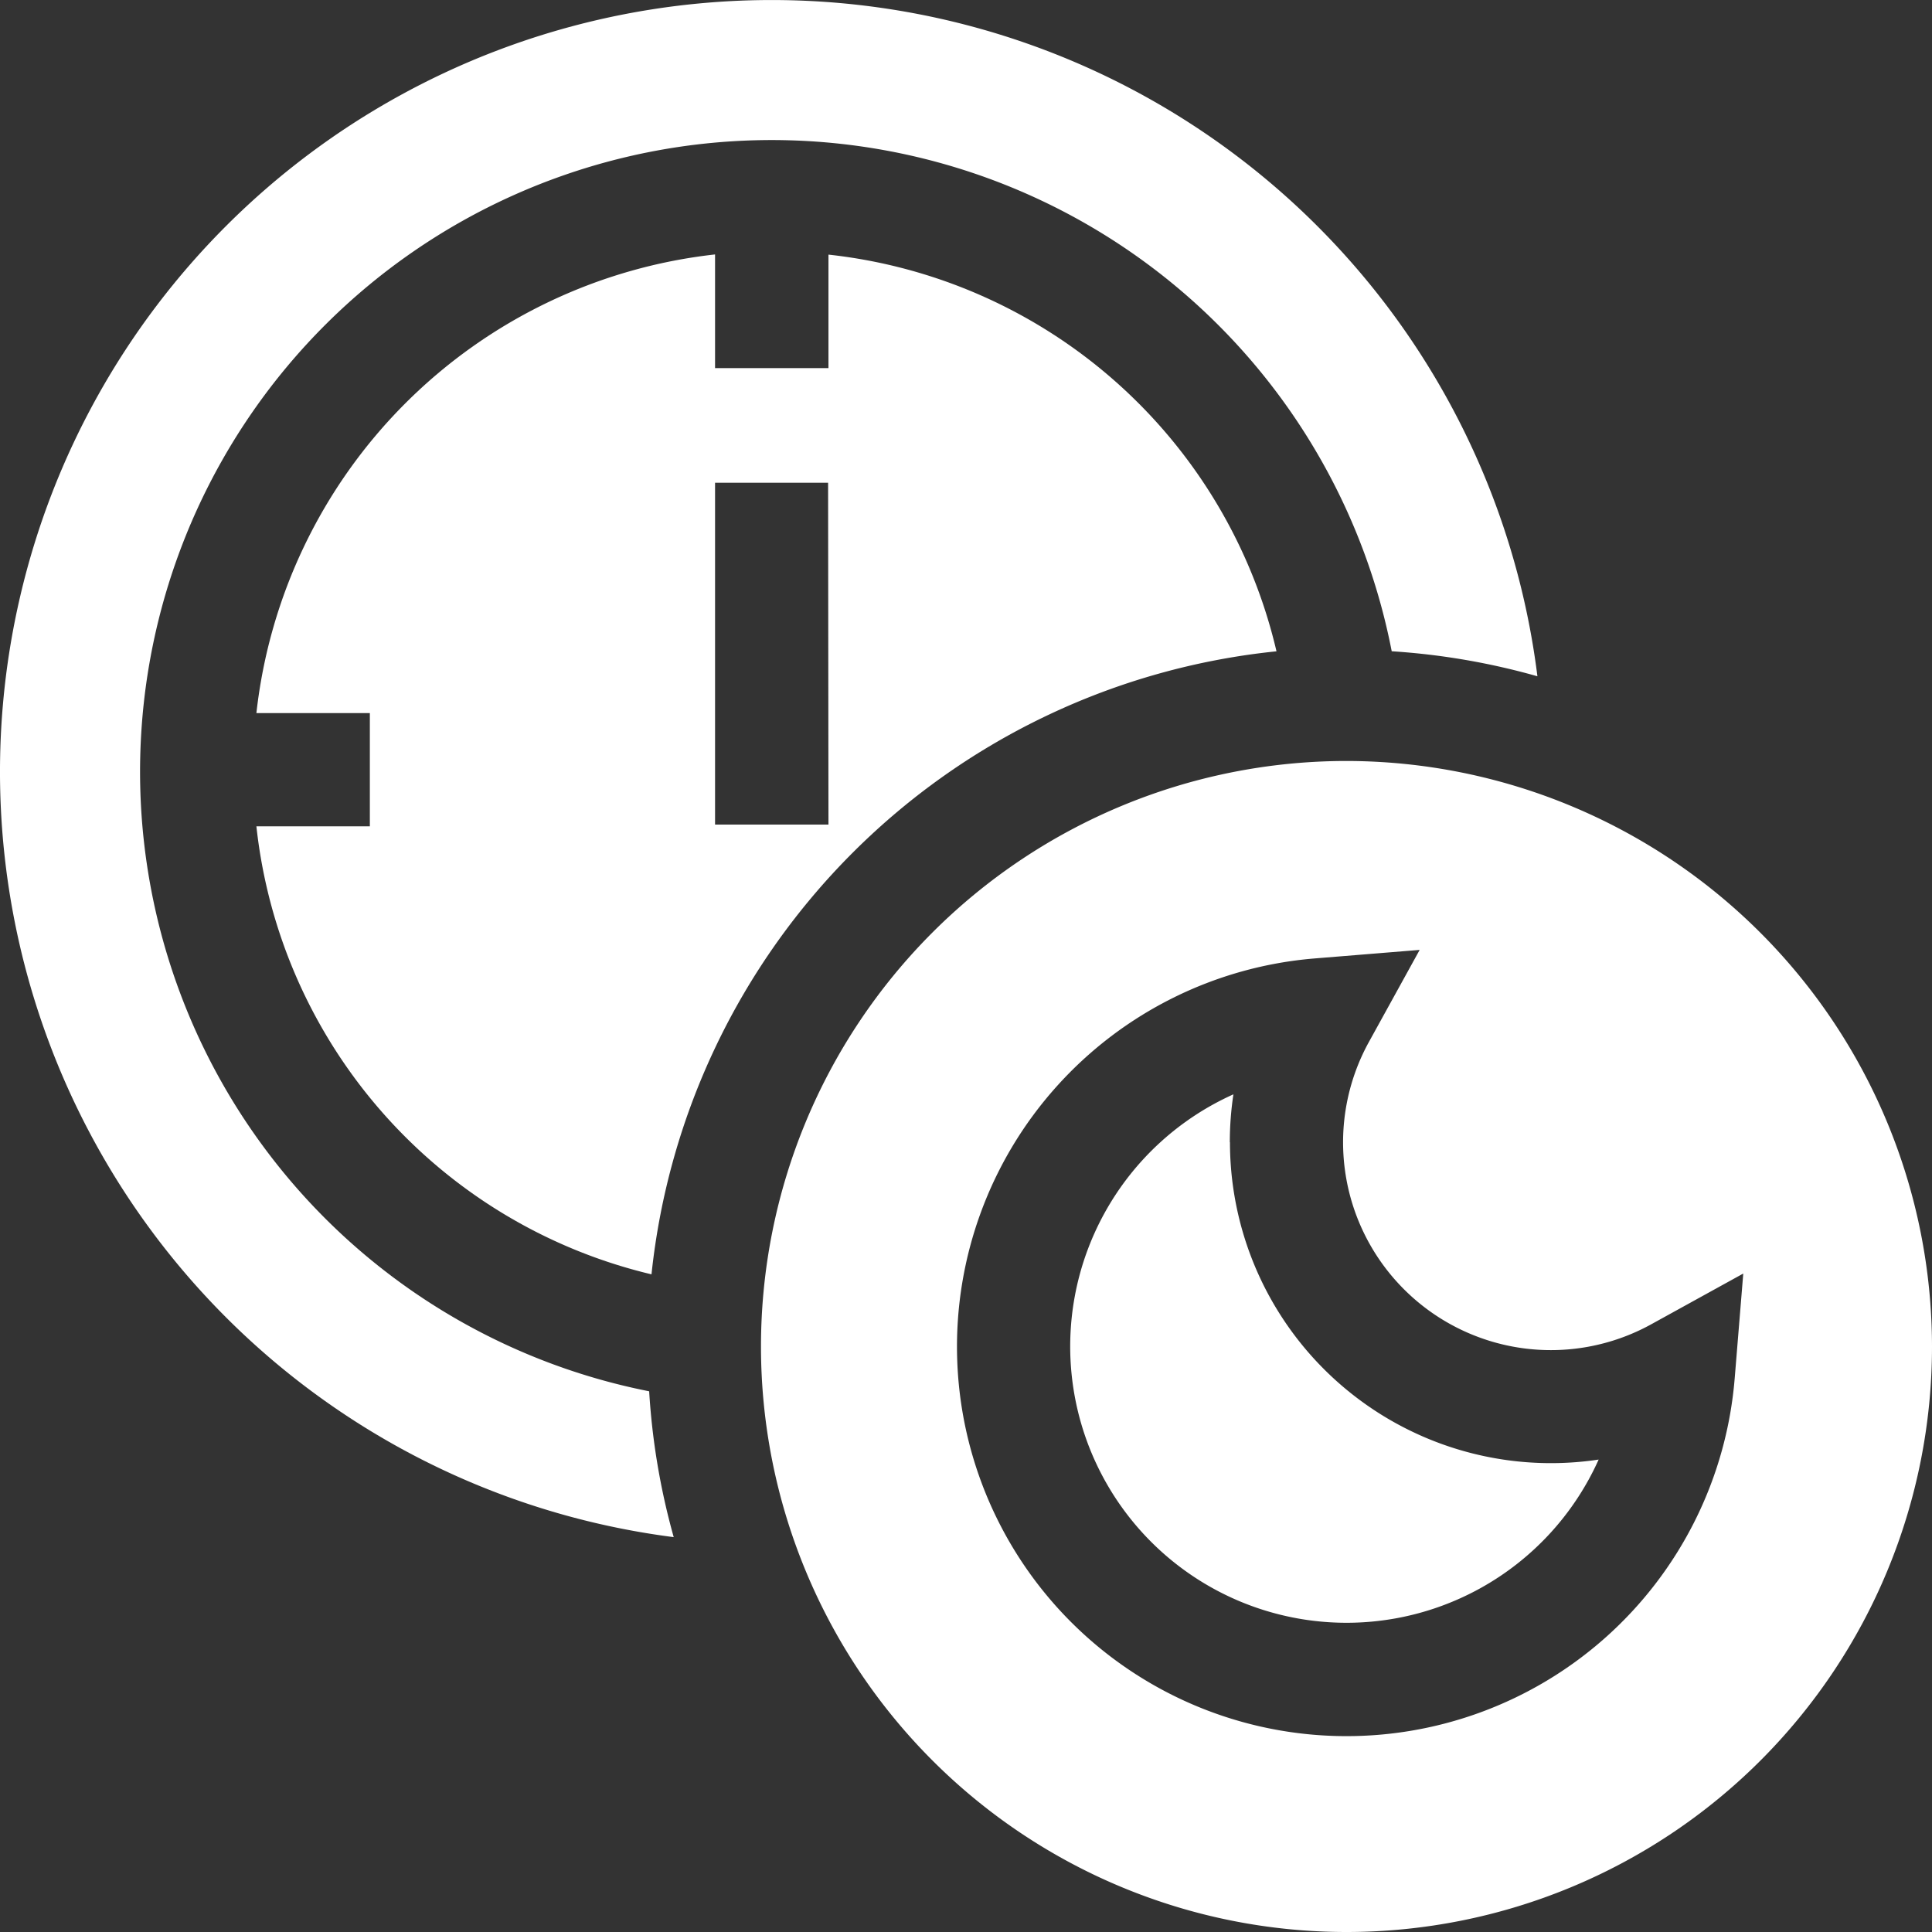 <svg xmlns="http://www.w3.org/2000/svg" width="41.398" height="41.398" viewBox="0 0 41.398 41.398">
  <rect x="0" y="0" width="41.398" height="41.398" fill="#333333" stroke="none"/>
  <g id="Extended_Evening_Hours" data-name="Extended Evening Hours" transform="translate(-85 682)">
    <g id="Group_26393" data-name="Group 26393" transform="translate(101.306 -665.694)">
      <path id="Path_12752" data-name="Path 12752" d="M287.017,291.033a6.865,6.865,0,0,1,.077-1.025,5.921,5.921,0,1,0,7.826,7.826,6.877,6.877,0,0,1-7.9-6.8Z" transform="translate(-276.971 -282.865)" fill="#fff"/>
      <path id="Path_12753" data-name="Path 12753" d="M214.216,201.671a12.546,12.546,0,1,0,12.546,12.546A12.56,12.56,0,0,0,214.216,201.671Zm8.318,13.231a8.346,8.346,0,1,1-9-9l2.25-.183-1.09,1.977a4.453,4.453,0,0,0,6.047,6.048l1.977-1.09Z" transform="translate(-201.67 -201.671)" fill="#fff"/>
    </g>
    <path id="Path_12754" data-name="Path 12754" d="M89.808,75.931a11.09,11.09,0,0,0-9.6-8.5v2.432H77.778V67.427a11.127,11.127,0,0,0-9.828,9.828h2.431v2.426H67.95a11.1,11.1,0,0,0,8.466,9.6A15,15,0,0,1,89.808,75.931Zm-9.6,3.713H77.778V72.319H80.2Z" transform="translate(22.544 -743.975)" fill="#fff"/>
    <path id="Path_12755" data-name="Path 12755" d="M14.436,32.937a14.892,14.892,0,0,1-.526-3.125A13.534,13.534,0,1,1,29.821,13.955a14.893,14.893,0,0,1,3.122.536A16.535,16.535,0,1,0,14.436,32.937Z" transform="translate(85 -682)" fill="#fff"/>
  </g>
</svg>
